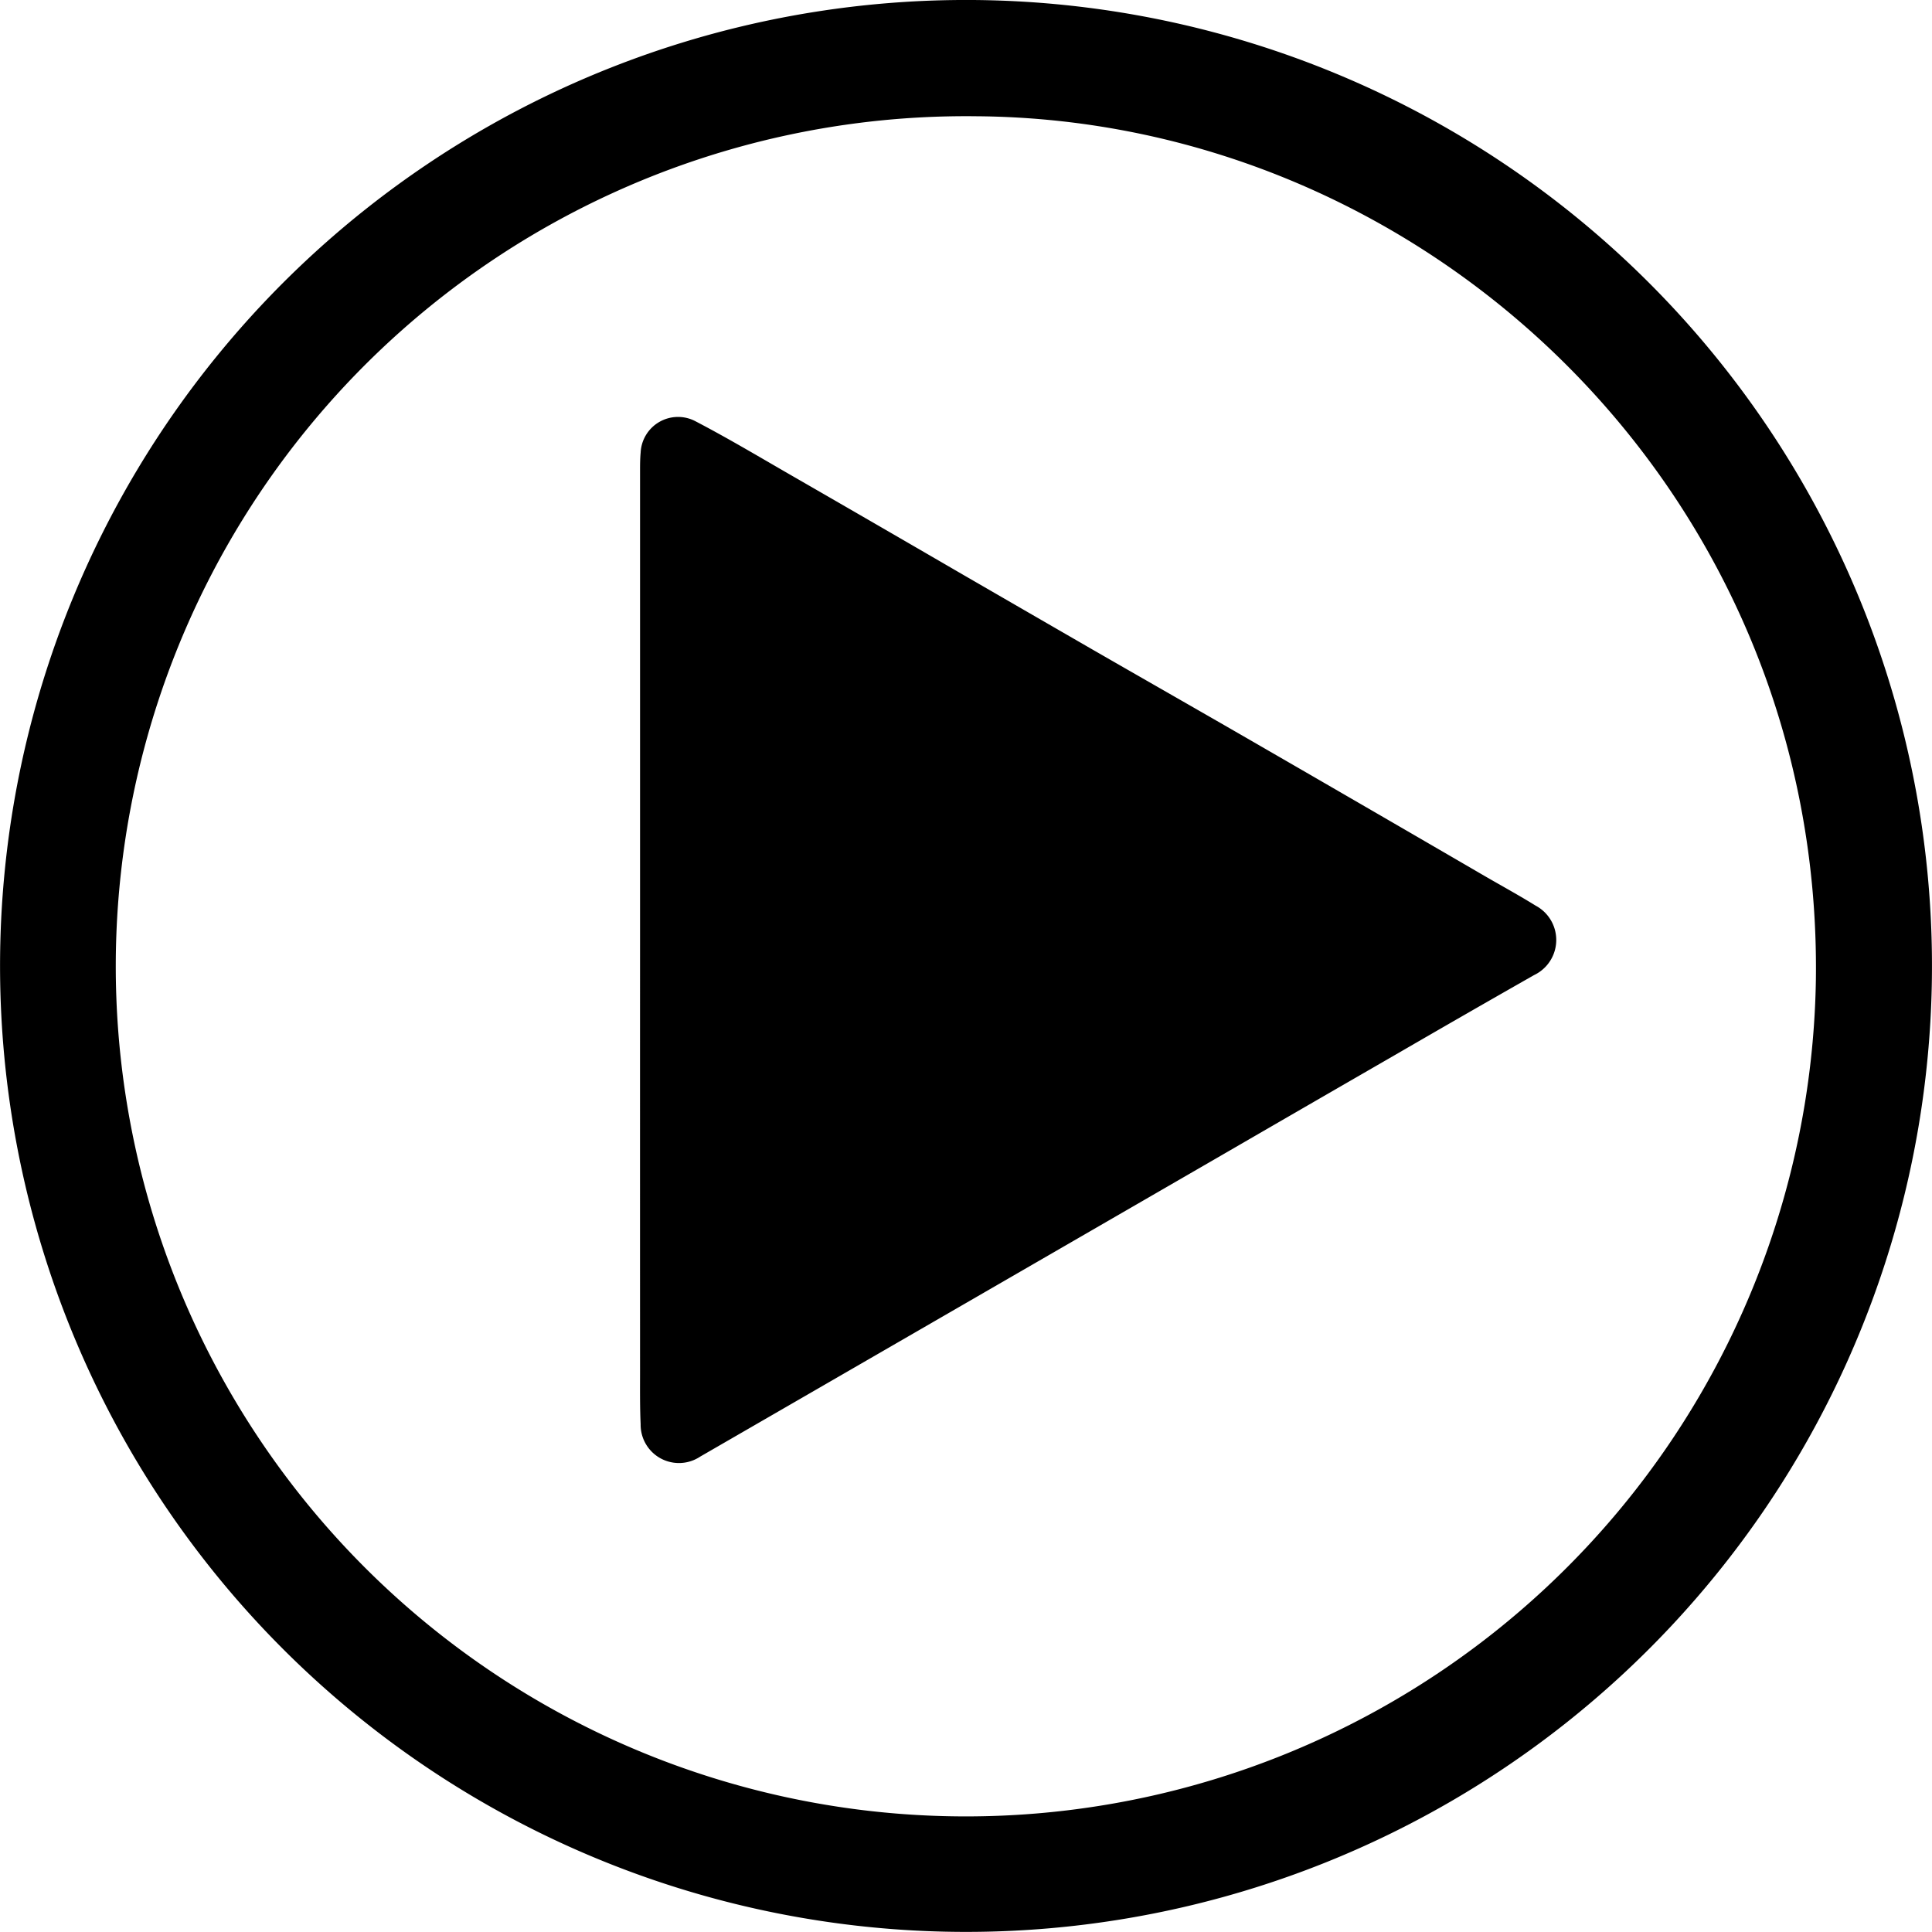 <svg xmlns="http://www.w3.org/2000/svg" width="188.808" height="188.8" viewBox="0 0 188.808 188.8">
  <path id="Pfad_19" data-name="Pfad 19" d="M364.363,339.67a94.4,94.4,0,1,0,95.108,96.319A94.391,94.391,0,0,0,364.363,339.67Zm83.782,95.76a83.078,83.078,0,1,1-82.091-84.4C410.538,351.323,448.792,388.094,448.145,435.43Zm-27.538-.47q-6.657,3.786-13.28,7.629-9.073,5.236-18.139,10.488-14.128,8.169-28.258,16.336-10.909,6.306-21.821,12.608a3.745,3.745,0,0,1-5.817-3.176c-.077-1.69-.057-3.384-.057-5.077q-.006-21.139,0-42.278,0-22.97,0-45.94c0-.55.007-1.1.058-1.65a3.657,3.657,0,0,1,5.324-3.081c3.2,1.667,6.308,3.524,9.439,5.327q8.368,4.82,16.716,9.672,6.375,3.688,12.753,7.371c5.509,3.17,11.032,6.316,16.536,9.5q10.863,6.274,21.707,12.584c1.663.964,3.353,1.887,4.987,2.9A3.8,3.8,0,0,1,420.606,434.96Z" transform="translate(-270.685 -339.669)"/>
</svg>
